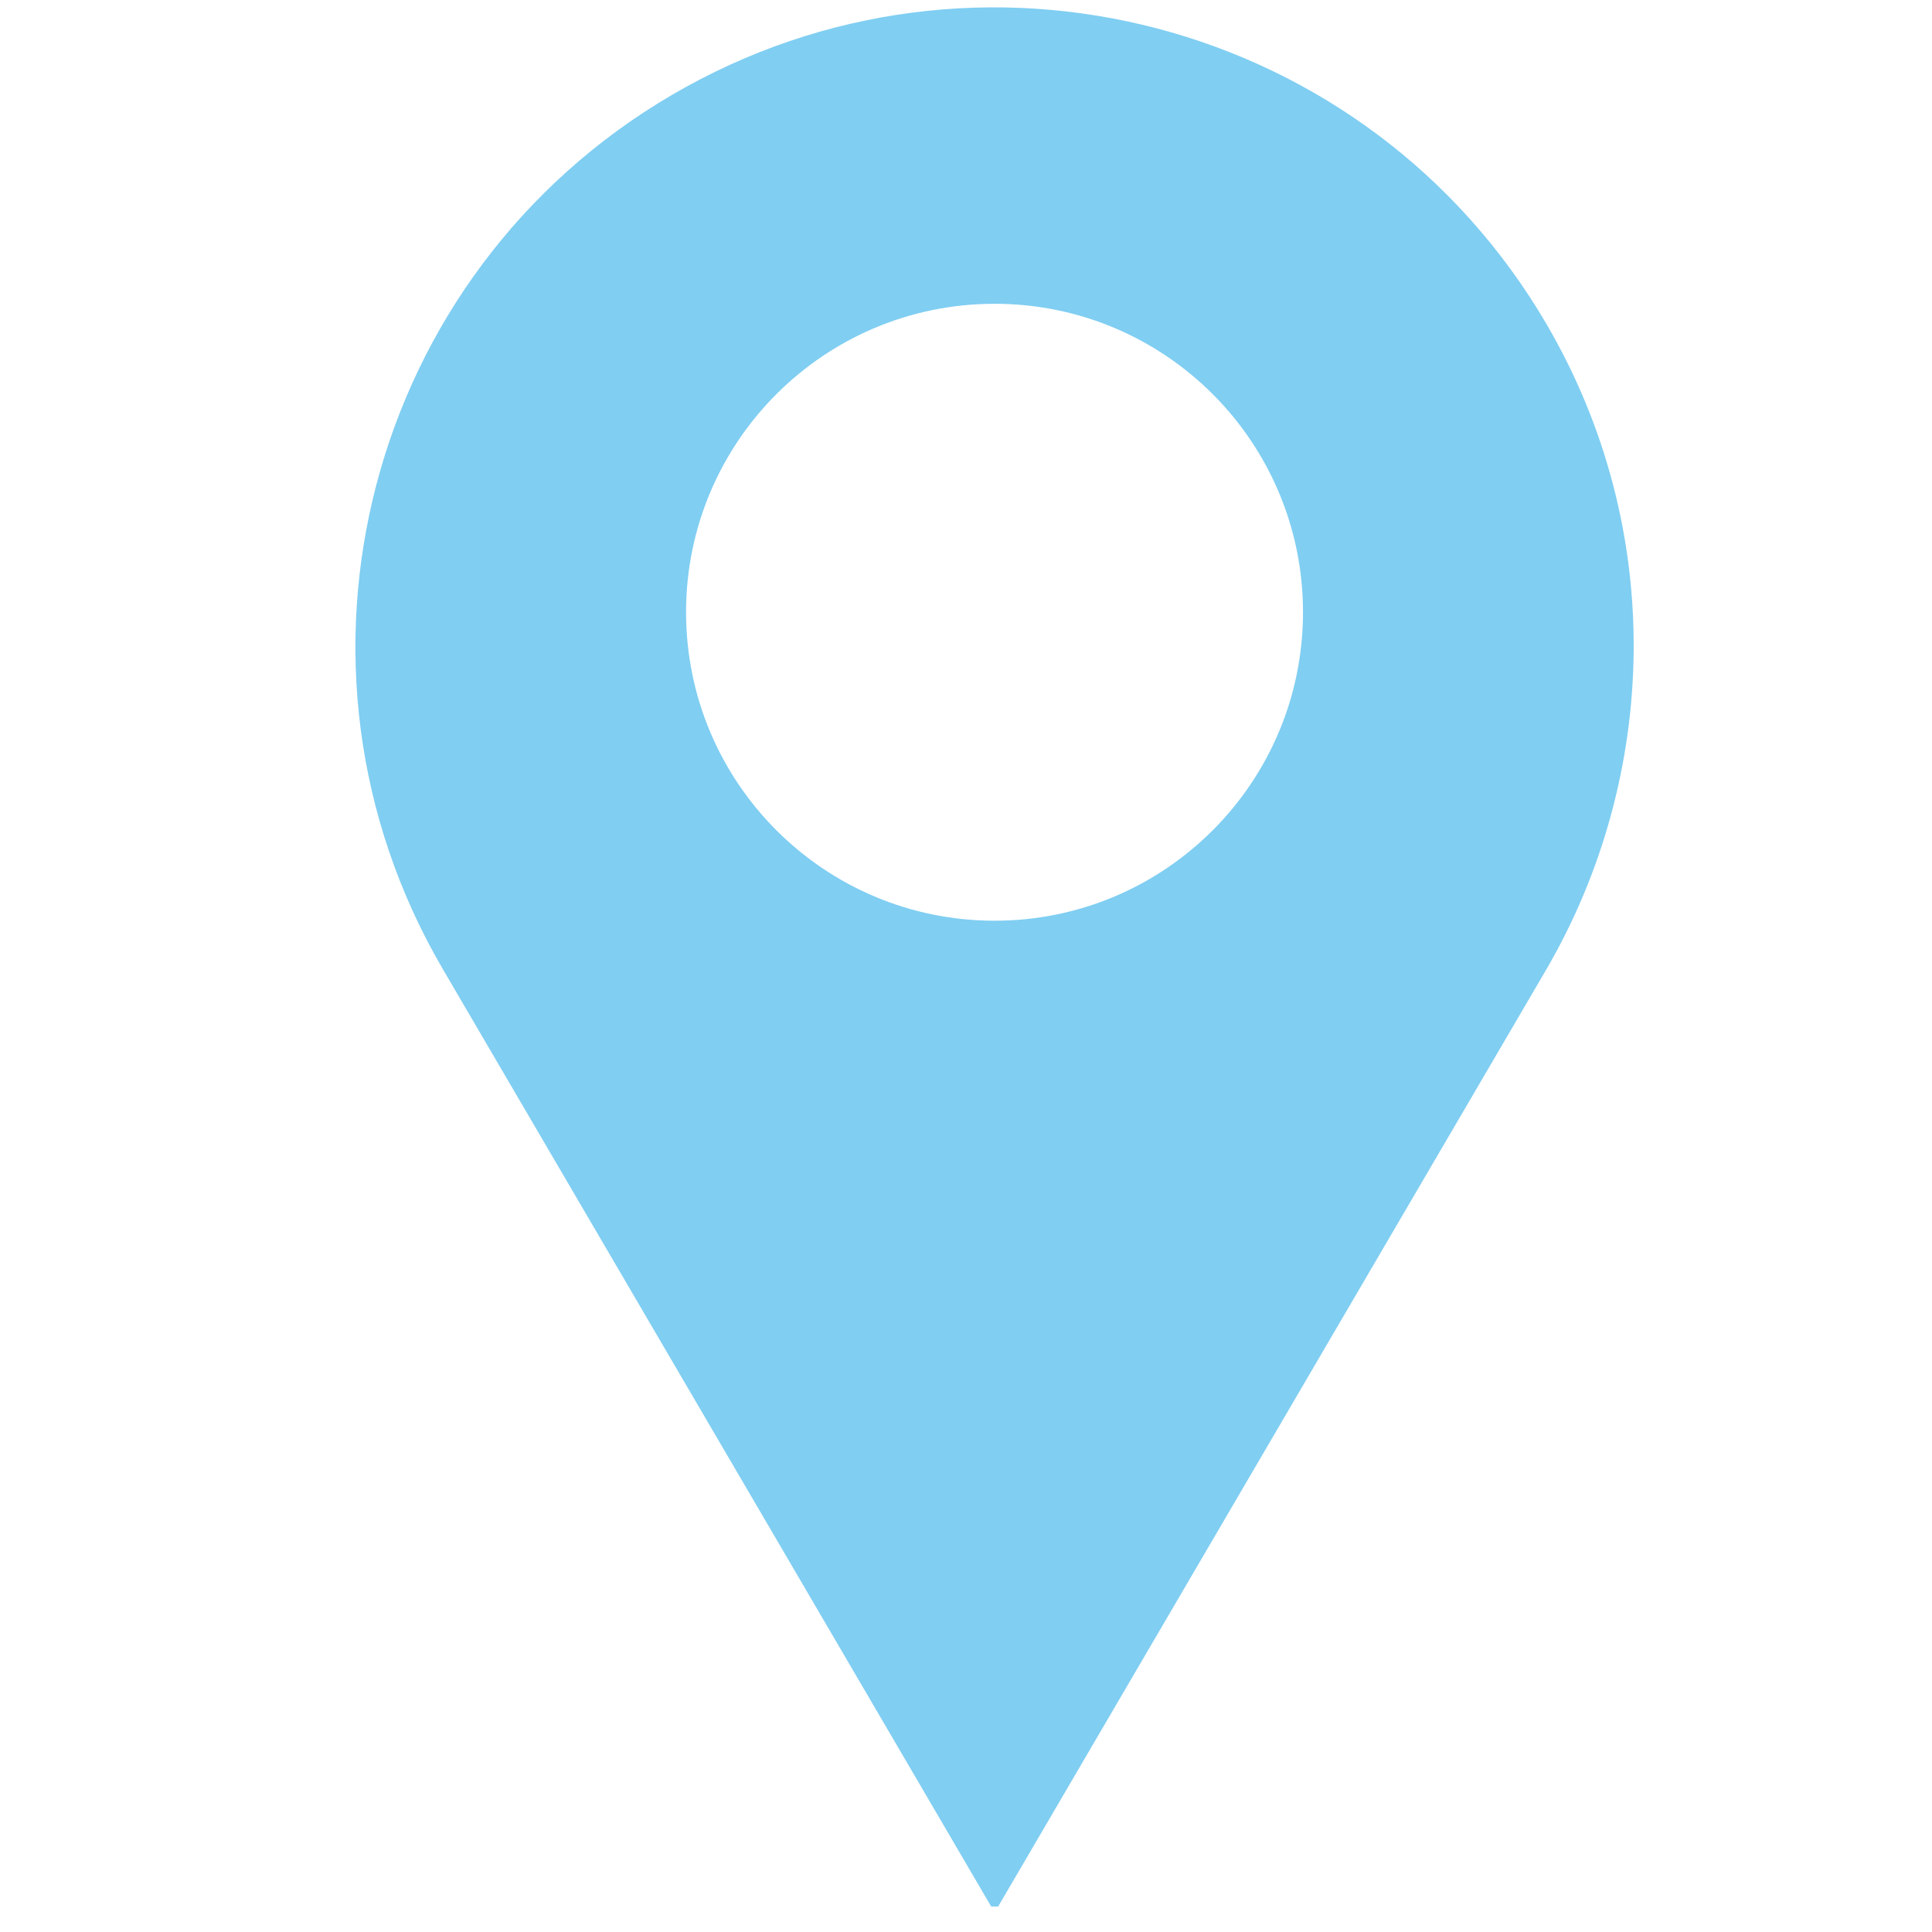 <svg xmlns="http://www.w3.org/2000/svg" xmlns:xlink="http://www.w3.org/1999/xlink" width="100" zoomAndPan="magnify" viewBox="0 0 75 75" height="100" preserveAspectRatio="xMidYMid meet" version="1.0"><defs><clipPath id="a5aecbe996"><path d="M 13 0 L 64 0 L 64 74.012 L 13 74.012 Z M 13 0 " clip-rule="nonzero"/></clipPath></defs><g clip-path="url(#a5aecbe996)"><path fill="#80cef2" d="M 38.609 35.742 C 31.996 35.742 26.633 30.379 26.633 23.766 C 26.633 17.152 31.996 11.793 38.609 11.793 C 45.223 11.793 50.582 17.152 50.582 23.766 C 50.582 30.379 45.223 35.742 38.609 35.742 Z M 60.031 12.574 C 53.113 0.746 37.914 -3.234 26.086 3.684 C 14.258 10.602 10.277 25.801 17.195 37.629 L 38.613 74.242 L 60.031 37.629 C 64.383 30.148 64.711 20.574 60.031 12.574 " fill-opacity="1" fill-rule="nonzero"/></g></svg>